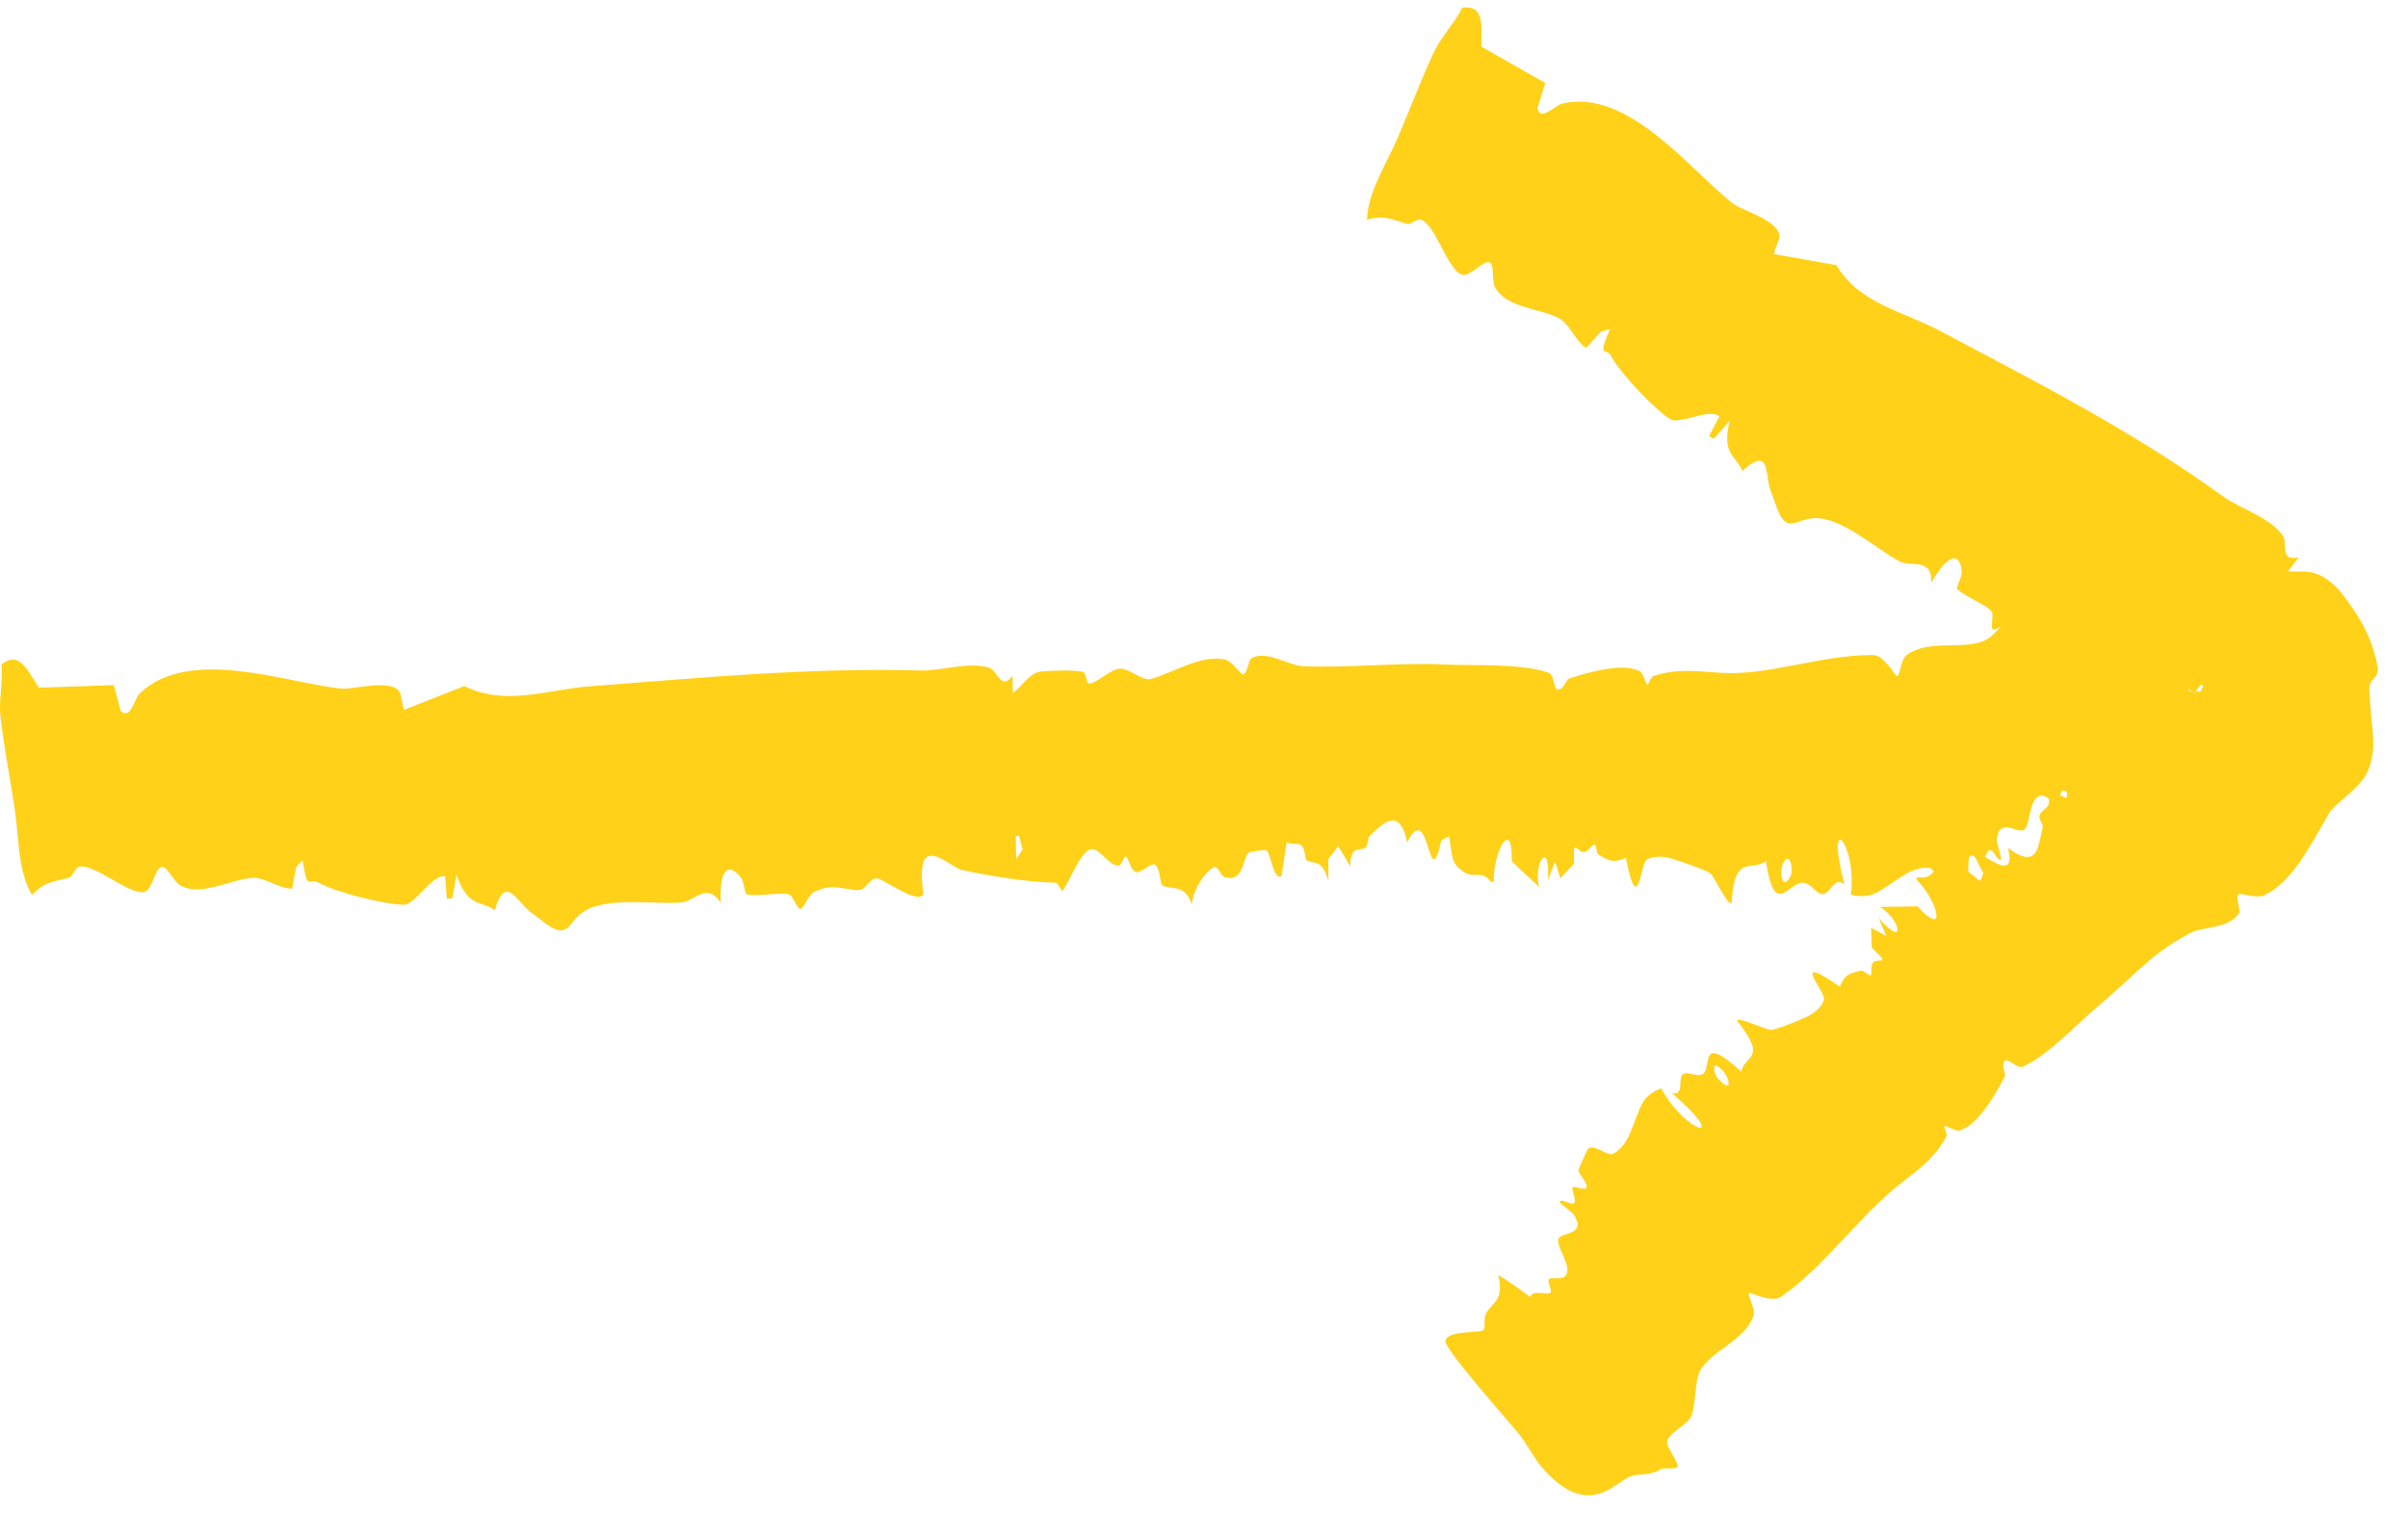 <?xml version="1.0" encoding="UTF-8"?> <svg xmlns="http://www.w3.org/2000/svg" width="47" height="30" viewBox="0 0 47 30" fill="none"><path d="M40.167 11.23C40.216 11.189 40.314 11.374 40.374 11.378C40.634 11.396 40.746 11.521 40.985 11.574C41.344 11.653 42.357 11.301 42.457 12.695C42.475 12.952 42.412 13.239 42.424 13.531C42.436 13.822 42.605 15.695 42.496 15.811C42.339 15.964 41.886 15.521 41.793 15.551C41.731 15.572 41.67 15.749 41.594 15.787C41.347 15.909 41.2 15.798 41.015 16.284C40.899 16.05 40.782 15.816 40.662 15.582C40.553 15.708 40.336 15.407 40.264 15.433C40.205 15.455 40.193 15.651 40.131 15.667C40.06 15.686 39.929 15.491 39.806 15.537C39.598 15.613 39.627 16.118 39.508 16.197C39.387 16.279 39.153 16.032 39.01 16.23C38.996 16.288 38.982 16.346 38.969 16.404C39 16.526 39.032 16.649 39.063 16.771C38.987 16.84 38.921 16.589 38.843 16.595C38.751 16.602 38.739 16.85 38.68 16.857C38.631 16.862 38.536 16.678 38.474 16.699C38.385 16.729 38.443 17.006 38.4 17.065C38.383 17.088 38.037 17.296 38.014 17.301C37.855 17.335 37.785 16.955 37.651 16.941C37.28 16.902 36.95 17.267 36.614 17.433C36.464 17.507 36.294 17.507 36.126 17.466C36.248 16.453 35.605 15.758 36.002 17.269C35.798 17.072 35.719 17.503 35.539 17.451C35.423 17.418 35.325 17.212 35.163 17.234C34.878 17.273 34.633 17.905 34.468 16.811C34.163 17.029 33.854 16.647 33.797 17.626C33.715 17.69 33.474 17.122 33.378 17.048C33.288 16.979 32.617 16.745 32.51 16.733C32.404 16.722 32.214 16.712 32.128 16.801C32.018 16.91 31.966 17.922 31.733 16.746C31.502 16.848 31.417 16.816 31.199 16.683C31.16 16.659 31.152 16.484 31.129 16.484C31.081 16.485 31.003 16.616 30.921 16.634C30.784 16.662 30.697 16.295 30.723 16.858C30.633 16.954 30.545 17.05 30.455 17.146C30.421 17.037 30.387 16.929 30.353 16.821C30.307 16.94 30.26 17.059 30.213 17.178C30.26 16.362 29.922 16.848 30.04 17.314C29.863 17.148 29.682 16.981 29.507 16.814C29.523 15.887 29.12 16.711 29.16 17.215C29.14 17.214 29.119 17.213 29.099 17.213C28.921 16.968 28.763 17.171 28.546 17.007C28.329 16.843 28.351 16.752 28.284 16.326C28.233 16.351 28.183 16.376 28.132 16.401C27.875 17.57 27.91 15.547 27.465 16.445C27.317 15.711 26.965 16.098 26.729 16.322C26.702 16.347 26.701 16.49 26.665 16.534C26.578 16.64 26.348 16.457 26.357 16.917C26.276 16.784 26.2 16.651 26.12 16.518C26.056 16.602 25.992 16.686 25.927 16.769C25.928 16.913 25.928 17.056 25.929 17.2C25.795 16.711 25.597 16.899 25.494 16.782C25.474 16.759 25.47 16.561 25.407 16.507C25.332 16.443 25.201 16.501 25.114 16.44C25.08 16.659 25.047 16.878 25.013 17.098C24.857 17.217 24.803 16.638 24.712 16.593C24.697 16.585 24.398 16.627 24.381 16.639C24.248 16.737 24.29 17.23 23.906 17.125C23.838 17.106 23.783 16.935 23.723 16.928C23.616 16.916 23.288 17.303 23.262 17.661C23.133 17.213 22.779 17.396 22.676 17.267C22.645 17.227 22.639 16.942 22.543 16.881C22.466 16.831 22.265 17.06 22.165 17.022C22.061 16.98 22.024 16.741 21.977 16.724C21.933 16.708 21.893 16.901 21.832 16.9C21.643 16.893 21.472 16.582 21.324 16.576C21.109 16.567 20.917 17.14 20.738 17.394C20.693 17.357 20.649 17.234 20.602 17.233C20.021 17.215 19.364 17.11 18.785 16.987C18.513 16.93 17.843 16.153 18.022 17.45C17.927 17.677 17.245 17.154 17.114 17.146C16.985 17.139 16.883 17.371 16.78 17.375C16.471 17.385 16.256 17.217 15.88 17.42C15.782 17.473 15.679 17.748 15.622 17.745C15.553 17.74 15.479 17.474 15.39 17.457C15.175 17.419 14.779 17.506 14.574 17.46C14.537 17.451 14.523 17.217 14.47 17.144C14.261 16.859 14.029 16.883 14.07 17.63C13.803 17.206 13.556 17.593 13.309 17.617C12.784 17.665 11.835 17.491 11.379 17.805C11.093 18.003 11.099 18.338 10.677 18.049C10.583 17.984 10.49 17.898 10.376 17.822C10.109 17.642 9.864 17.023 9.661 17.768C9.365 17.575 9.129 17.712 8.909 17.074C8.883 17.227 8.857 17.38 8.831 17.533C8.795 17.537 8.759 17.541 8.722 17.545C8.711 17.399 8.7 17.253 8.688 17.107C8.427 17.068 8.099 17.667 7.878 17.663C7.508 17.656 6.558 17.423 6.207 17.226C6.021 17.122 6.011 17.434 5.905 16.792C5.863 16.837 5.822 16.881 5.78 16.926C5.754 17.067 5.728 17.207 5.702 17.348C5.463 17.354 5.181 17.135 4.954 17.137C4.539 17.142 3.918 17.529 3.502 17.275C3.398 17.211 3.267 16.921 3.165 16.924C3.017 16.928 2.981 17.41 2.792 17.419C2.467 17.433 1.862 16.874 1.555 16.917C1.463 16.929 1.421 17.108 1.358 17.128C1.094 17.21 0.877 17.195 0.624 17.472C0.352 17.011 0.375 16.415 0.291 15.815C0.227 15.361 0.031 14.311 0.003 13.914C-0.016 13.635 0.057 13.276 0.029 12.969C0.355 12.724 0.492 12.993 0.757 13.425C1.245 13.408 1.734 13.391 2.222 13.374C2.267 13.541 2.311 13.709 2.356 13.877C2.356 13.877 2.356 13.877 2.356 13.878C2.544 14.071 2.623 13.639 2.724 13.541C3.693 12.603 5.6 13.338 6.667 13.443C6.896 13.466 7.644 13.24 7.801 13.512C7.842 13.583 7.854 13.842 7.897 13.853C8.286 13.699 8.674 13.545 9.062 13.392C9.86 13.793 10.686 13.462 11.488 13.4C13.665 13.232 15.819 13.028 17.959 13.09C18.373 13.103 18.895 12.909 19.302 13.034C19.472 13.086 19.541 13.501 19.763 13.191C19.765 13.303 19.767 13.415 19.77 13.527C19.965 13.392 20.089 13.137 20.305 13.112C20.489 13.09 20.97 13.074 21.134 13.116C21.218 13.138 21.187 13.347 21.265 13.346C21.398 13.342 21.684 13.053 21.869 13.053C22.036 13.053 22.318 13.294 22.447 13.259C22.906 13.136 23.417 12.779 23.907 12.874C24.045 12.901 24.219 13.172 24.261 13.165C24.343 13.149 24.369 12.886 24.425 12.852C24.711 12.681 25.152 12.993 25.431 13.005C26.34 13.045 27.295 12.928 28.198 12.972C28.766 12.999 29.707 12.945 30.23 13.135C30.342 13.176 30.318 13.465 30.413 13.463C30.518 13.462 30.571 13.266 30.619 13.249C30.958 13.134 31.692 12.921 32.014 13.11C32.075 13.146 32.125 13.37 32.161 13.368C32.179 13.368 32.216 13.212 32.273 13.195C32.771 13.038 33.138 13.112 33.624 13.136C34.555 13.185 35.536 12.784 36.557 12.787C36.779 12.788 36.996 13.208 37.027 13.199C37.093 13.18 37.093 12.876 37.221 12.782C37.648 12.473 38.326 12.702 38.754 12.496C38.968 12.393 39.223 11.978 39.435 11.868C39.6 11.78 40.035 11.882 40.092 11.708C40.128 11.602 40.115 11.277 40.167 11.23ZM34.971 17C34.955 16.48 34.658 16.94 34.807 17.207C34.84 17.267 34.974 17.135 34.971 17ZM19.825 16.323C19.828 16.471 19.831 16.62 19.834 16.768C19.876 16.706 19.918 16.645 19.96 16.583C19.936 16.494 19.913 16.404 19.889 16.315C19.868 16.318 19.846 16.32 19.825 16.323Z" fill="#FFD119"></path><path d="M32.745 28.633C32.736 28.689 32.48 28.647 32.428 28.676C32.166 28.827 32.039 28.753 31.836 28.818C31.541 28.903 31.021 29.705 30.103 28.654C29.935 28.459 29.81 28.194 29.626 27.968C29.442 27.742 28.19 26.338 28.212 26.177C28.255 25.953 28.899 26.037 28.96 25.959C29 25.905 28.954 25.721 29.002 25.643C29.153 25.391 29.357 25.391 29.244 24.888C29.466 25.025 29.67 25.175 29.875 25.323C29.886 25.163 30.225 25.294 30.265 25.234C30.297 25.186 30.194 25.019 30.233 24.971C30.276 24.918 30.494 25.002 30.566 24.894C30.684 24.718 30.369 24.322 30.416 24.191C30.465 24.057 30.797 24.122 30.796 23.88C30.774 23.826 30.751 23.771 30.728 23.716C30.631 23.634 30.535 23.553 30.439 23.471C30.459 23.372 30.661 23.536 30.719 23.487C30.789 23.43 30.655 23.221 30.7 23.18C30.737 23.147 30.92 23.244 30.959 23.191C31.016 23.114 30.808 22.922 30.808 22.849C30.809 22.82 30.977 22.448 30.991 22.432C31.102 22.312 31.377 22.585 31.495 22.52C31.822 22.341 31.883 21.857 32.056 21.538C32.134 21.395 32.268 21.303 32.424 21.246C32.91 22.141 33.817 22.36 32.634 21.341C32.907 21.391 32.714 21.003 32.877 20.954C32.974 20.927 33.166 21.042 33.254 20.953C33.41 20.791 33.168 20.177 33.987 20.92C34.055 20.584 34.515 20.691 33.903 19.927C33.913 19.833 34.457 20.109 34.573 20.105C34.681 20.102 35.301 19.848 35.383 19.785C35.465 19.723 35.601 19.607 35.6 19.486C35.6 19.334 34.932 18.574 35.91 19.263C35.999 19.036 36.08 19.002 36.324 18.949C36.369 18.939 36.497 19.059 36.512 19.043C36.544 19.01 36.507 18.864 36.553 18.795C36.629 18.681 36.945 18.885 36.534 18.5C36.529 18.37 36.525 18.24 36.52 18.11C36.62 18.165 36.719 18.219 36.818 18.273C36.768 18.156 36.718 18.038 36.668 17.921C37.206 18.536 37.103 17.958 36.694 17.705C36.938 17.7 37.181 17.696 37.423 17.694C38.057 18.37 37.772 17.501 37.397 17.164C37.412 17.15 37.427 17.136 37.442 17.123C37.741 17.176 37.718 16.917 37.991 16.886C38.262 16.857 38.311 16.936 38.65 17.202C38.67 17.15 38.69 17.098 38.711 17.045C38.119 16.002 39.44 17.532 39.191 16.554C39.794 17.002 39.779 16.497 39.872 16.145C39.882 16.104 39.795 15.991 39.804 15.929C39.833 15.774 40.159 15.77 39.89 15.397C40.043 15.454 40.189 15.516 40.335 15.58C40.348 15.472 40.361 15.364 40.376 15.255C40.299 15.134 40.222 15.013 40.145 14.892C40.527 15.229 40.608 14.959 40.756 15.006C40.786 15.016 40.892 15.183 40.974 15.197C41.07 15.214 41.155 15.095 41.259 15.105C41.175 14.9 41.09 14.695 41.005 14.49C41.072 14.312 41.413 14.782 41.509 14.776C41.528 14.775 41.739 14.596 41.744 14.578C41.791 14.432 41.508 14.031 41.82 13.951C41.875 13.937 42.007 14.054 42.05 14.032C42.132 13.991 42.08 13.544 41.859 13.261C42.202 13.562 42.212 13.305 42.322 13.374C42.358 13.393 42.569 13.586 42.642 13.595C42.704 13.6 42.561 13.41 42.596 13.425C42.639 13.436 42.849 13.549 42.869 13.548C42.887 13.548 42.718 13.453 42.715 13.462C42.69 13.579 43.042 13.388 43.022 13.63C43.028 13.881 42.559 14.116 42.328 14.241C42.357 14.218 42.454 14.14 42.442 14.119C42.521 14.121 42.21 13.779 41.816 13.343C41.646 13.152 41.559 12.149 40.966 13.315C40.759 13.447 40.525 12.658 40.422 12.58C40.32 12.502 40.111 12.642 40.029 12.591C39.775 12.435 39.699 12.184 39.279 12.15C39.174 12.144 38.94 12.32 38.896 12.287C38.843 12.247 38.928 11.985 38.863 11.922C38.712 11.778 38.338 11.639 38.2 11.496C38.175 11.469 38.292 11.266 38.289 11.177C38.276 10.828 38.067 10.723 37.697 11.373C37.712 10.878 37.301 11.074 37.084 10.963C36.639 10.735 35.942 10.085 35.405 10.116C35.061 10.133 34.888 10.419 34.697 9.957C34.654 9.854 34.624 9.733 34.569 9.608C34.44 9.314 34.578 8.669 34.01 9.193C33.865 8.873 33.602 8.87 33.76 8.216C33.657 8.332 33.554 8.448 33.451 8.564C33.419 8.549 33.387 8.533 33.355 8.517C33.423 8.388 33.491 8.258 33.559 8.129C33.36 7.957 32.777 8.3 32.595 8.181C32.289 7.981 31.625 7.293 31.444 6.948C31.346 6.764 31.172 7.024 31.423 6.424C31.365 6.44 31.307 6.456 31.248 6.473C31.152 6.579 31.056 6.684 30.96 6.79C30.754 6.669 30.644 6.343 30.453 6.227C30.102 6.015 29.391 6.029 29.174 5.596C29.118 5.486 29.167 5.175 29.081 5.126C28.956 5.054 28.673 5.445 28.511 5.355C28.231 5.199 28.026 4.416 27.747 4.294C27.664 4.257 27.534 4.388 27.471 4.371C27.204 4.303 27.039 4.184 26.682 4.289C26.698 3.757 27.029 3.262 27.273 2.707C27.458 2.288 27.843 1.292 28.028 0.939C28.157 0.691 28.407 0.424 28.545 0.148C28.949 0.109 28.922 0.409 28.915 0.912C29.325 1.145 29.752 1.387 30.161 1.62C30.11 1.785 30.058 1.95 30.007 2.116C30.007 2.116 30.007 2.117 30.007 2.117C30.064 2.38 30.357 2.053 30.493 2.022C31.785 1.717 33 3.335 33.824 3.974C34.008 4.115 34.741 4.307 34.732 4.622C34.729 4.704 34.602 4.929 34.632 4.961C35.035 5.032 35.44 5.104 35.843 5.176C36.292 5.932 37.147 6.078 37.853 6.453C39.744 7.456 41.64 8.422 43.38 9.684C43.716 9.929 44.269 10.079 44.545 10.438C44.671 10.597 44.472 10.965 44.865 10.881C44.798 10.97 44.73 11.059 44.663 11.148C44.929 11.201 45.197 11.026 45.662 11.526C45.931 11.875 46.28 12.328 46.404 13.004C46.443 13.289 46.22 13.215 46.247 13.489C46.274 14.221 46.417 14.567 46.217 15.053C46.069 15.393 45.574 15.684 45.469 15.86C45.085 16.524 44.736 17.225 44.192 17.478C44.041 17.548 43.728 17.426 43.693 17.457C43.624 17.519 43.741 17.757 43.706 17.818C43.529 18.13 42.983 18.088 42.758 18.21C41.981 18.617 41.675 19.038 40.988 19.61C40.585 19.942 39.98 20.603 39.483 20.824C39.375 20.871 39.191 20.647 39.126 20.713C39.054 20.785 39.154 20.962 39.132 21.007C38.978 21.319 38.603 21.983 38.237 22.071C38.168 22.087 37.976 21.96 37.951 21.987C37.938 22 38.019 22.138 37.989 22.19C37.731 22.652 37.402 22.857 37.002 23.179C36.243 23.803 35.551 24.784 34.751 25.321C34.572 25.442 34.158 25.216 34.139 25.241C34.097 25.293 34.271 25.541 34.224 25.687C34.064 26.172 33.398 26.358 33.179 26.767C33.071 26.969 33.107 27.454 33.002 27.664C32.921 27.829 32.497 28.007 32.541 28.19C32.569 28.3 32.764 28.562 32.745 28.633ZM33.524 21.044C33.859 21.442 33.77 20.93 33.5 20.803C33.439 20.774 33.437 20.941 33.524 21.044ZM42.958 13.366C42.867 13.483 42.776 13.6 42.685 13.717C42.75 13.69 42.813 13.662 42.874 13.633C42.92 13.555 42.963 13.475 43.005 13.394C42.99 13.385 42.975 13.376 42.958 13.366Z" fill="#FFD119"></path></svg> 